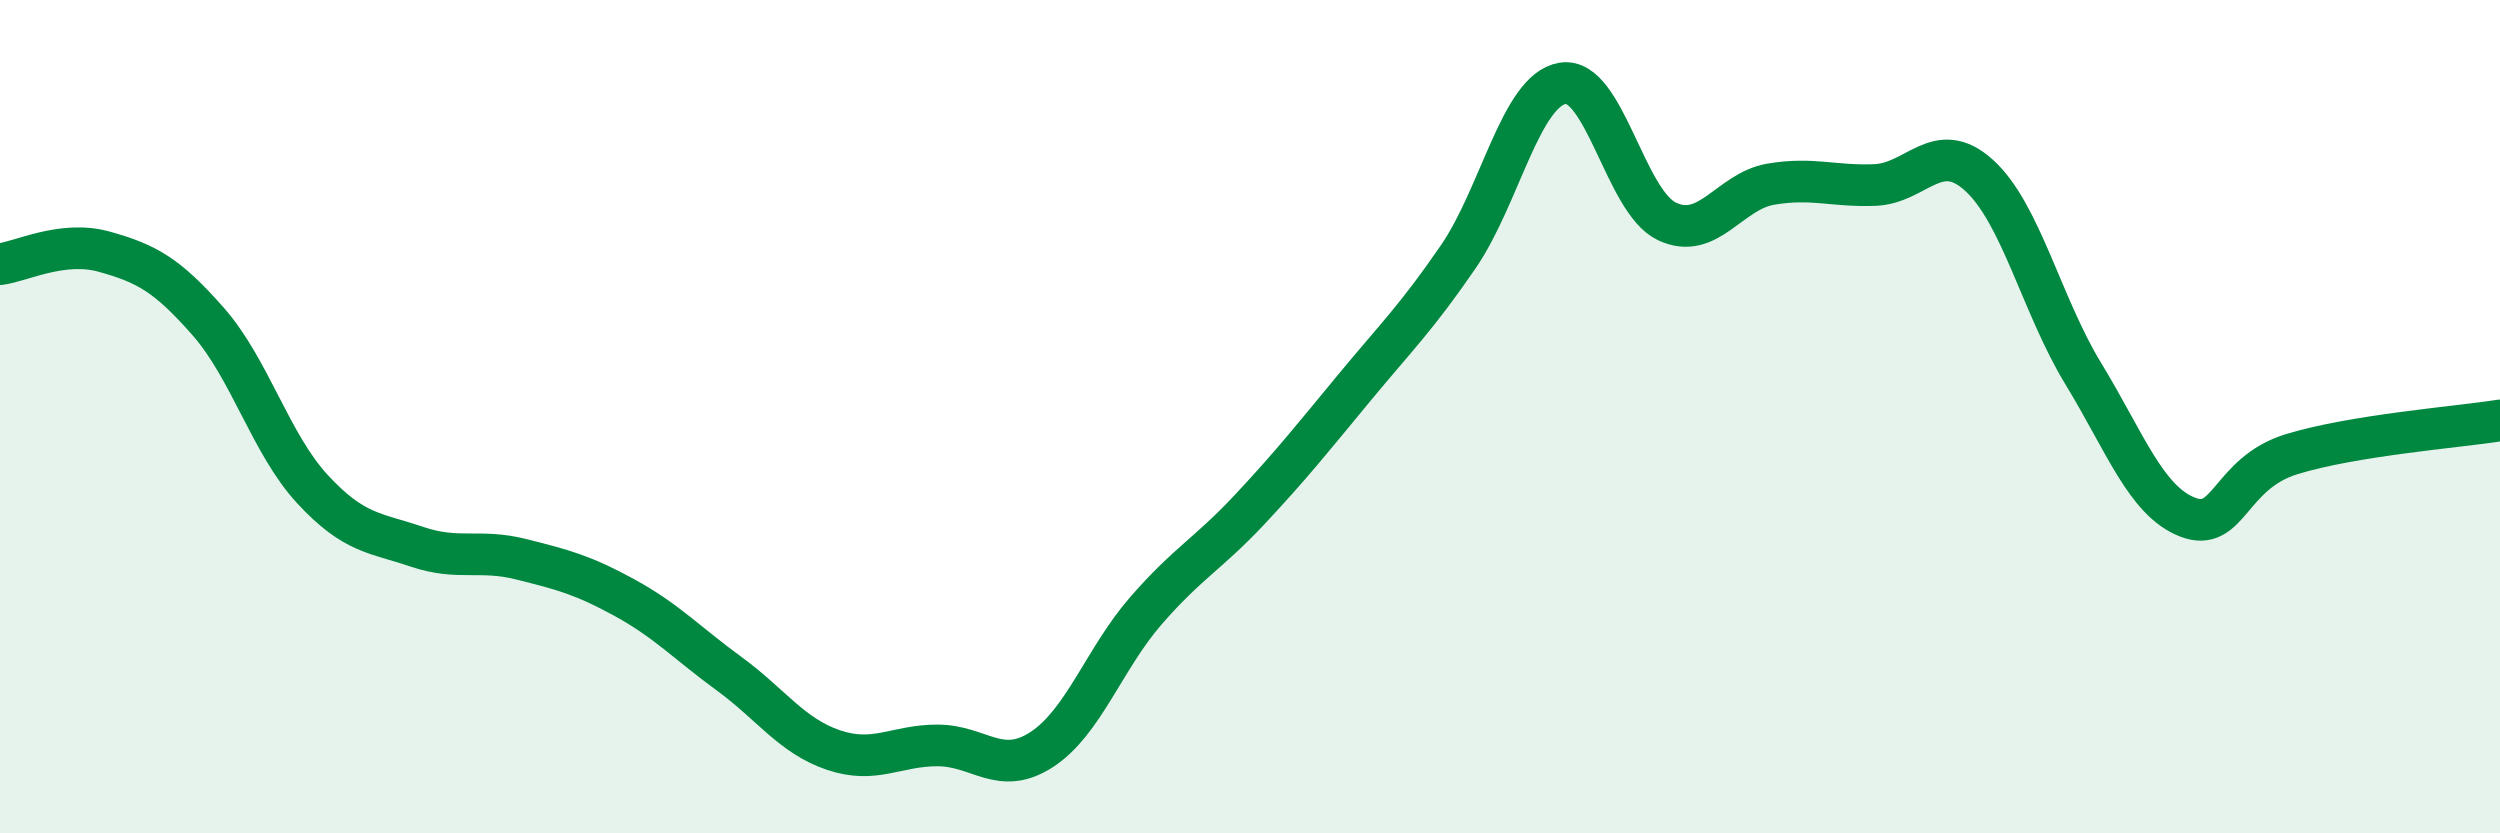 
    <svg width="60" height="20" viewBox="0 0 60 20" xmlns="http://www.w3.org/2000/svg">
      <path
        d="M 0,6.34 C 0.5,6.28 1.5,5.76 2.5,6.04 C 3.5,6.32 4,6.58 5,7.72 C 6,8.86 6.5,10.66 7.5,11.74 C 8.5,12.82 9,12.78 10,13.12 C 11,13.46 11.5,13.17 12.5,13.42 C 13.5,13.67 14,13.8 15,14.35 C 16,14.9 16.5,15.44 17.5,16.17 C 18.5,16.9 19,17.66 20,18 C 21,18.34 21.5,17.89 22.5,17.89 C 23.5,17.89 24,18.64 25,17.99 C 26,17.34 26.5,15.81 27.5,14.66 C 28.5,13.51 29,13.29 30,12.22 C 31,11.15 31.5,10.52 32.5,9.31 C 33.5,8.1 34,7.62 35,6.16 C 36,4.7 36.5,2.17 37.5,2 C 38.5,1.83 39,4.83 40,5.31 C 41,5.79 41.5,4.59 42.5,4.42 C 43.5,4.25 44,4.48 45,4.44 C 46,4.4 46.5,3.3 47.5,4.21 C 48.5,5.12 49,7.33 50,8.97 C 51,10.61 51.5,12.02 52.5,12.41 C 53.5,12.8 53.5,11.36 55,10.9 C 56.5,10.44 59,10.25 60,10.09L60 20L0 20Z"
        fill="#008740"
        opacity="0.1"
        stroke-linecap="round"
        stroke-linejoin="round"
      />
      <path
        d="M 0,6.34 C 0.5,6.28 1.5,5.76 2.5,6.04 C 3.5,6.32 4,6.58 5,7.72 C 6,8.86 6.5,10.66 7.5,11.74 C 8.5,12.82 9,12.78 10,13.12 C 11,13.46 11.5,13.17 12.5,13.42 C 13.5,13.67 14,13.8 15,14.35 C 16,14.9 16.5,15.44 17.5,16.17 C 18.5,16.9 19,17.66 20,18 C 21,18.34 21.5,17.89 22.5,17.89 C 23.5,17.89 24,18.64 25,17.99 C 26,17.34 26.5,15.81 27.5,14.66 C 28.5,13.51 29,13.29 30,12.22 C 31,11.15 31.5,10.52 32.5,9.31 C 33.5,8.1 34,7.62 35,6.16 C 36,4.7 36.5,2.17 37.5,2 C 38.5,1.83 39,4.83 40,5.31 C 41,5.79 41.5,4.59 42.5,4.42 C 43.5,4.25 44,4.48 45,4.44 C 46,4.4 46.5,3.3 47.5,4.21 C 48.5,5.12 49,7.33 50,8.97 C 51,10.61 51.5,12.02 52.5,12.41 C 53.5,12.8 53.5,11.36 55,10.9 C 56.5,10.44 59,10.25 60,10.09"
        stroke="#008740"
        stroke-width="1"
        fill="none"
        stroke-linecap="round"
        stroke-linejoin="round"
      />
    </svg>
  